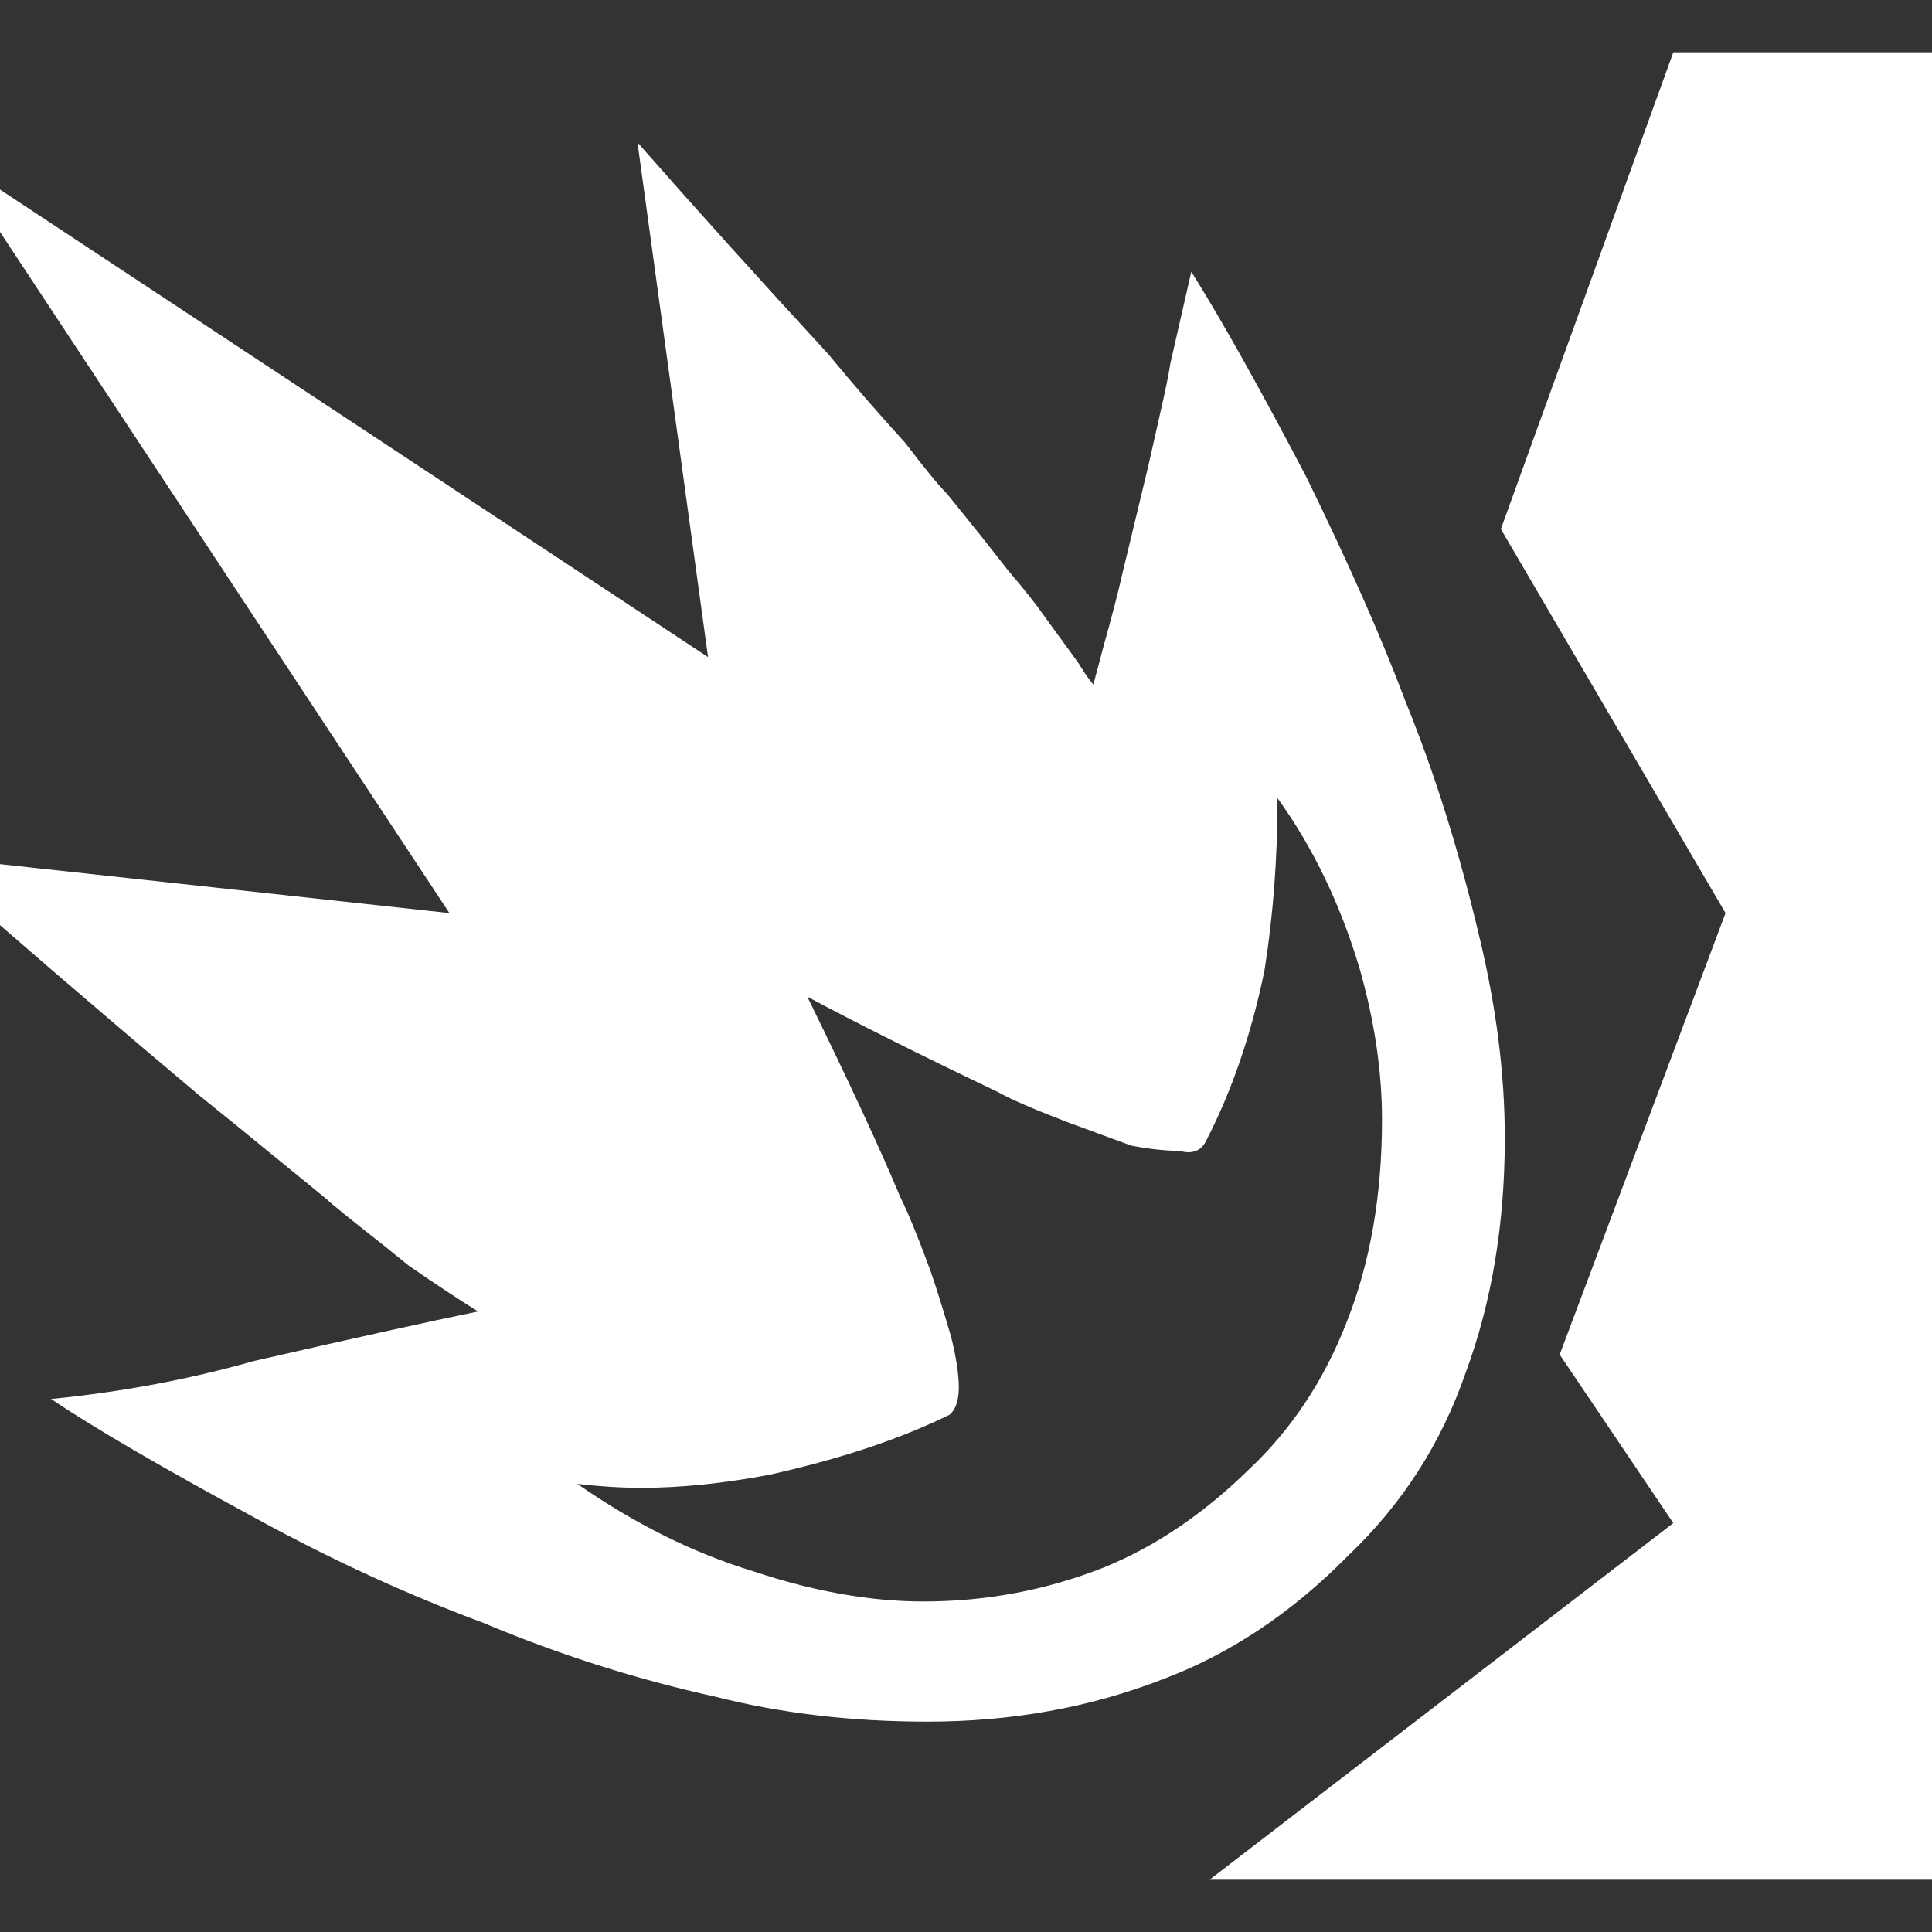 <svg xmlns="http://www.w3.org/2000/svg" viewBox="10 10 52 52" width="26" height="26"><rect x="10" y="10" width="52" height="52" fill="#333333" stroke="none"/><g fill="#fff"><path xmlns="http://www.w3.org/2000/svg" d="M49.447,46.951L49.447,46.951Q48.463,49.799,46.283,51.873L46.283,51.873Q43.998,54.193,41.256,55.213L41.256,55.213Q38.338,56.338,34.963,56.338L34.963,56.338Q31.904,56.338,29.268,55.67L29.268,55.67Q26.068,54.967,22.975,53.666L22.975,53.666Q19.951,52.541,16.928,50.889L16.928,50.889Q13.096,48.814,11.373,47.654L11.373,47.654Q14.221,47.373,16.822,46.635L16.822,46.635Q20.971,45.686,22.869,45.299L22.869,45.299Q22.131,44.842,21.006,44.068L21.006,44.068Q20.479,43.646,20.443,43.611L20.443,43.611Q18.967,42.451,18.791,42.275L18.791,42.275L16.295,40.236L15.381,39.498L13.799,38.162L13.096,37.564Q9.264,34.295,7.893,33.029L7.893,33.029L22.096,34.576L8.666,14.221L29.057,27.686L27.158,13.834Q29.443,16.436,32.291,19.529L32.291,19.529Q33.275,20.725,34.365,21.92L34.365,21.92Q35.139,22.939,35.49,23.291L35.49,23.291L36.369,24.381L37.143,25.365Q37.775,26.104,38.092,26.561L38.092,26.561L38.936,27.721Q39.041,27.861,39.146,28.037Q39.252,28.213,39.428,28.424L39.428,28.424L39.709,27.369Q40.061,26.104,40.201,25.471L40.201,25.471L40.904,22.553L41.221,21.146Q41.432,20.232,41.502,19.775L41.502,19.775L42.064,17.314Q43.26,19.213,45.158,22.834L45.158,22.834Q46.881,26.35,47.83,28.881L47.83,28.881Q48.99,31.729,49.799,35.139L49.799,35.139Q50.502,38.021,50.502,40.623L50.502,40.623Q50.502,44.104,49.447,46.951L49.447,46.951L49.447,46.951L49.447,46.951ZM43.611,49.553L43.611,49.553Q45.334,47.936,46.248,45.58L46.248,45.58Q47.197,43.189,47.197,40.131L47.197,40.131Q47.197,38.197,46.6,36.088L46.6,36.088Q45.826,33.486,44.385,31.482L44.385,31.482Q44.385,33.908,44.033,36.123L44.033,36.123Q43.506,38.689,42.451,40.729L42.451,40.729Q42.24,41.115,41.748,40.975L41.748,40.975Q41.186,40.975,40.447,40.834L40.447,40.834Q39.006,40.307,38.725,40.201L38.725,40.201Q37.354,39.674,36.861,39.393L36.861,39.393Q33.697,37.881,31.729,36.826L31.729,36.826Q33.451,40.342,34.225,42.205L34.225,42.205Q34.541,42.838,35.033,44.174L35.033,44.174Q35.244,44.771,35.596,45.967L35.596,45.967Q35.807,46.811,35.807,47.338L35.807,47.338Q35.807,47.865,35.561,48.076L35.561,48.076Q33.557,49.061,30.709,49.693L30.709,49.693Q28.846,50.045,27.264,50.045L27.264,50.045Q26.455,50.045,25.541,49.939L25.541,49.939Q27.861,51.557,30.287,52.295L30.287,52.295Q32.713,53.104,34.857,53.104L34.857,53.104Q37.389,53.104,39.709,52.189L39.709,52.189Q41.783,51.346,43.611,49.553L43.611,49.553L43.611,49.553L43.611,49.553ZM55.037,11.408L64.107,11.408L64.107,60.592L42.557,60.592L55.037,50.994L51.979,46.459L56.443,34.576L50.396,24.24L55.037,11.408Z"></path></g></svg>